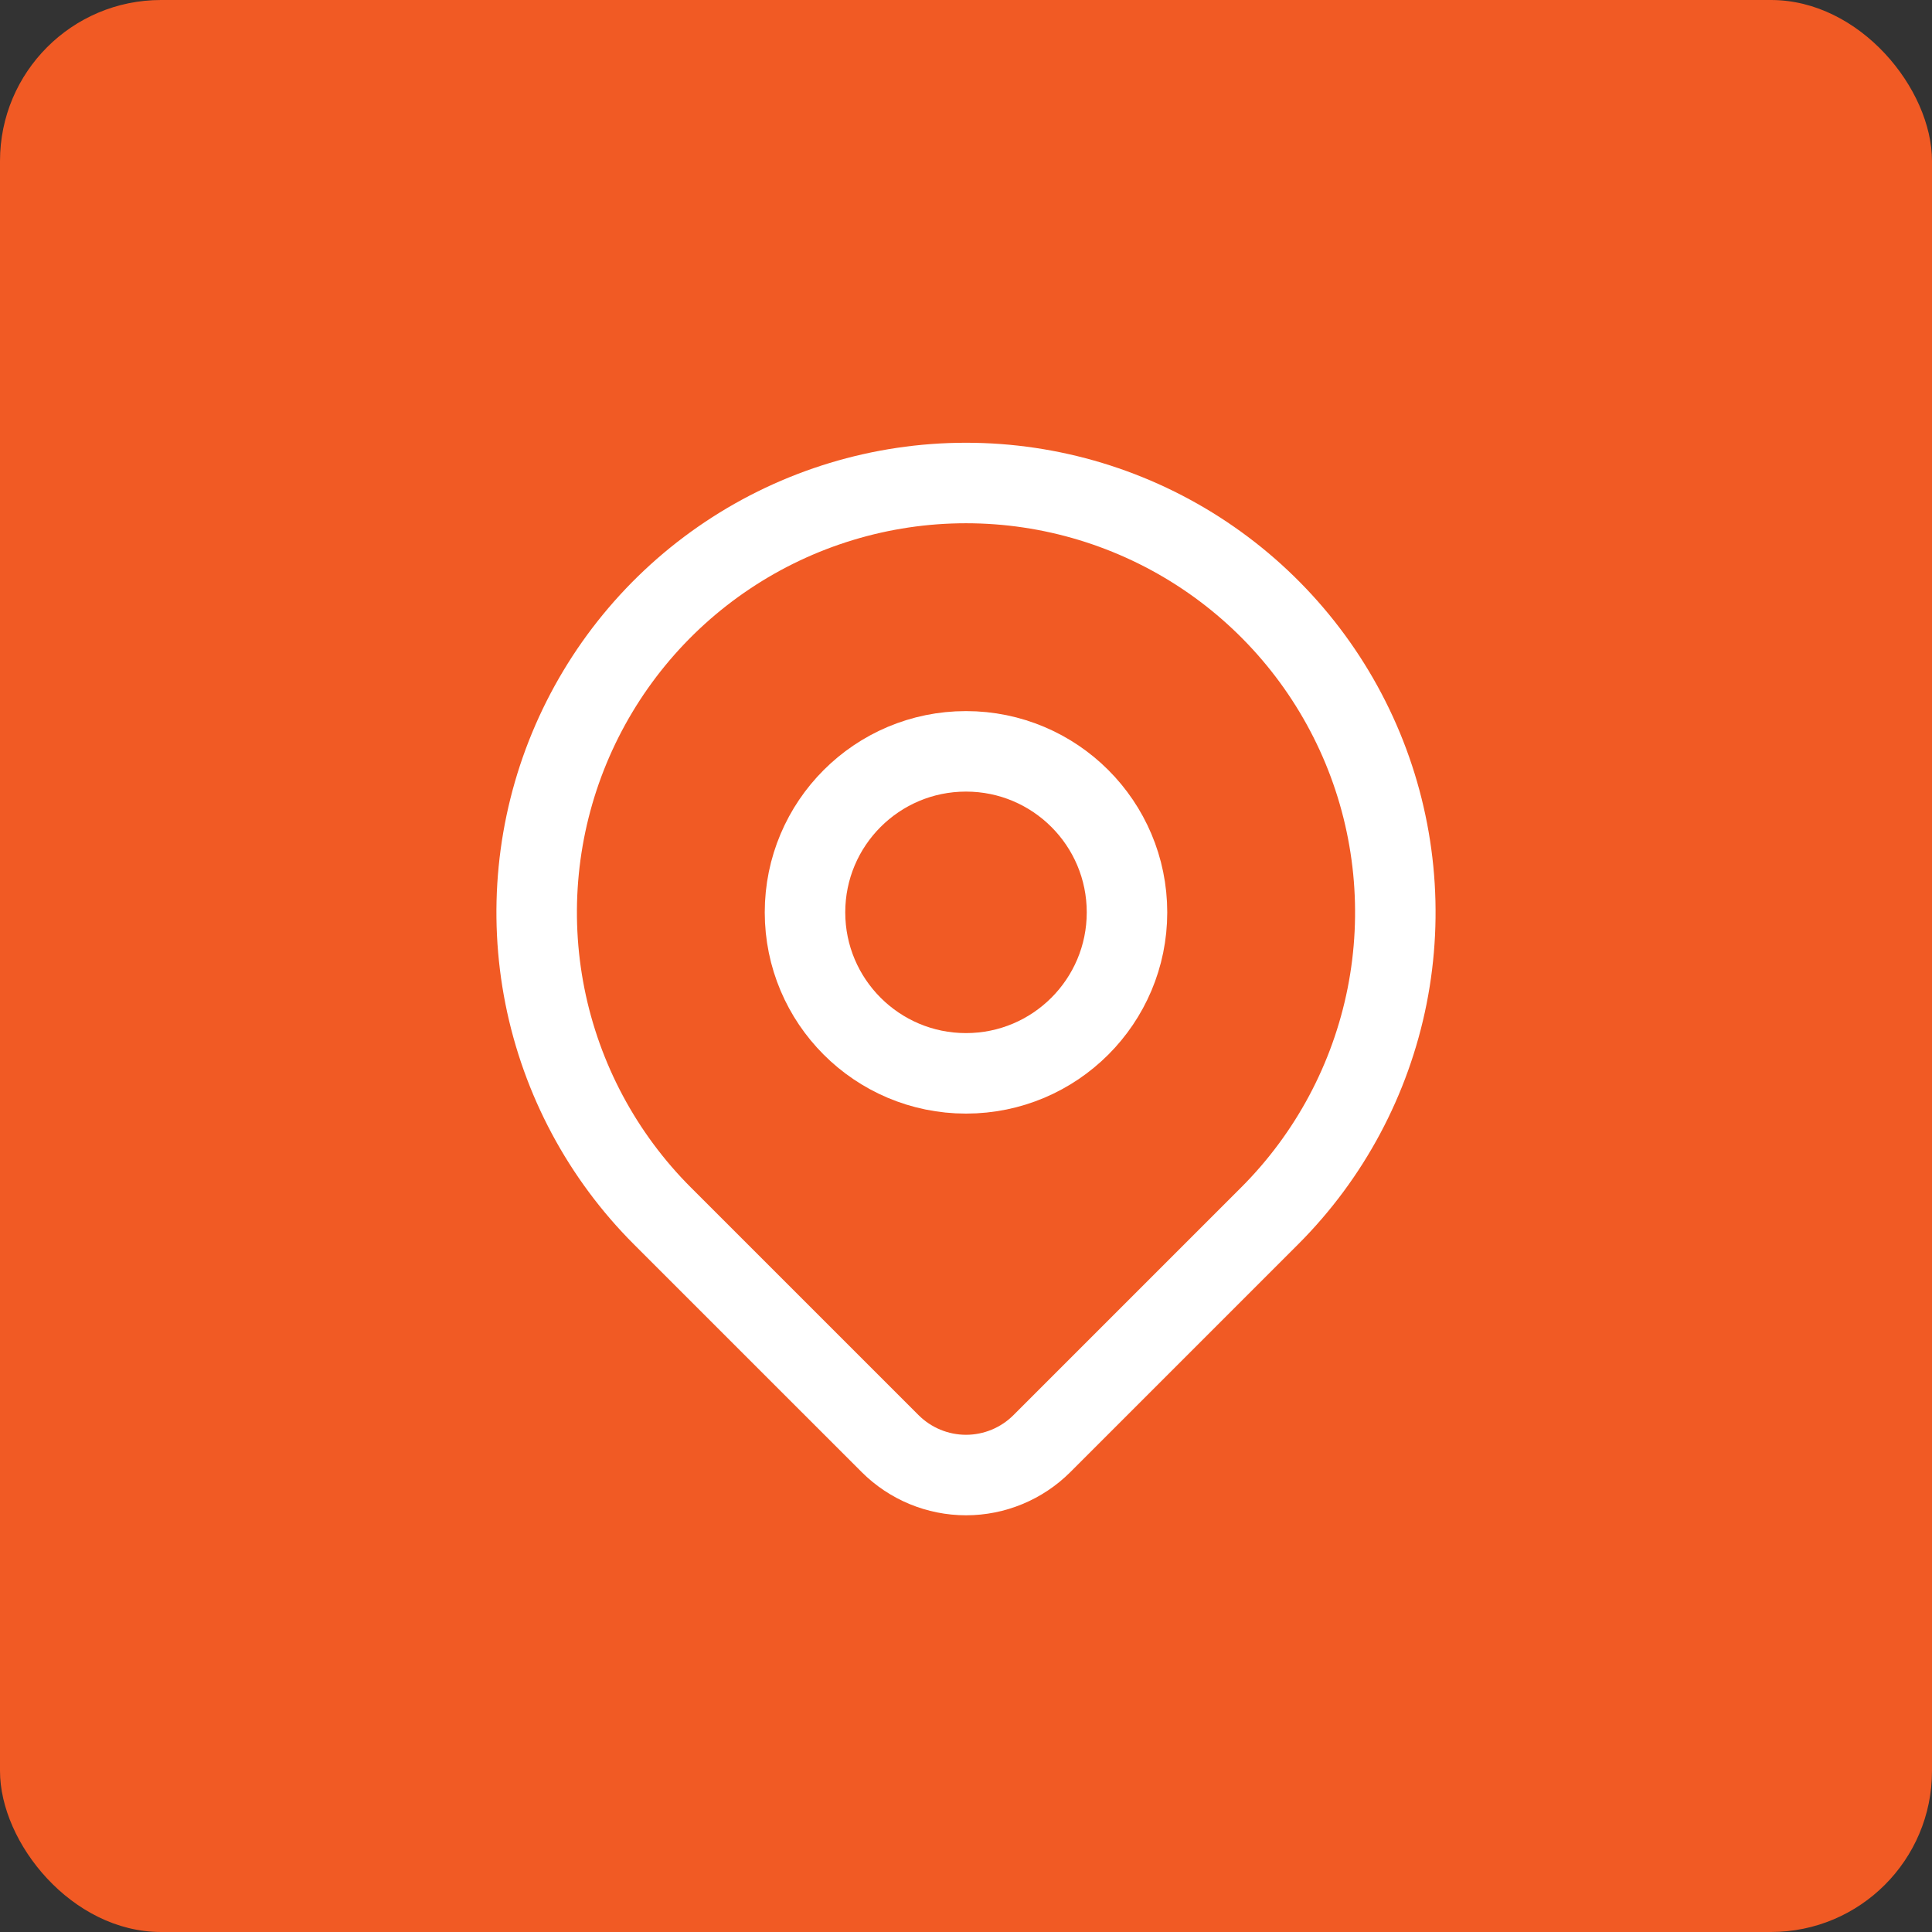 <svg width="48" height="48" viewBox="0 0 48 48" fill="none" xmlns="http://www.w3.org/2000/svg">
<rect x="0" y="0" width="48" height="48" fill="#333333" stroke="none"/>
<rect width="48" height="48" rx="4" fill="#F15A24"/>
<path d="M24 26.667C26.209 26.667 28 24.876 28 22.667C28 20.457 26.209 18.667 24 18.667C21.791 18.667 20 20.457 20 22.667C20 24.876 21.791 26.667 24 26.667Z" stroke="white" stroke-width="2" stroke-linecap="round" stroke-linejoin="round"/>
<path d="M31.543 30.209L25.885 35.867C25.385 36.366 24.707 36.647 24.001 36.647C23.294 36.647 22.616 36.366 22.116 35.867L16.457 30.209C14.966 28.718 13.95 26.817 13.538 24.748C13.127 22.679 13.338 20.534 14.145 18.585C14.953 16.636 16.32 14.97 18.074 13.798C19.828 12.626 21.89 12 24 12C26.11 12 28.172 12.626 29.926 13.798C31.68 14.97 33.047 16.636 33.855 18.585C34.662 20.534 34.873 22.679 34.462 24.748C34.05 26.817 33.034 28.718 31.543 30.209V30.209Z" stroke="white" stroke-width="2" stroke-linecap="round" stroke-linejoin="round"/>
</svg>
